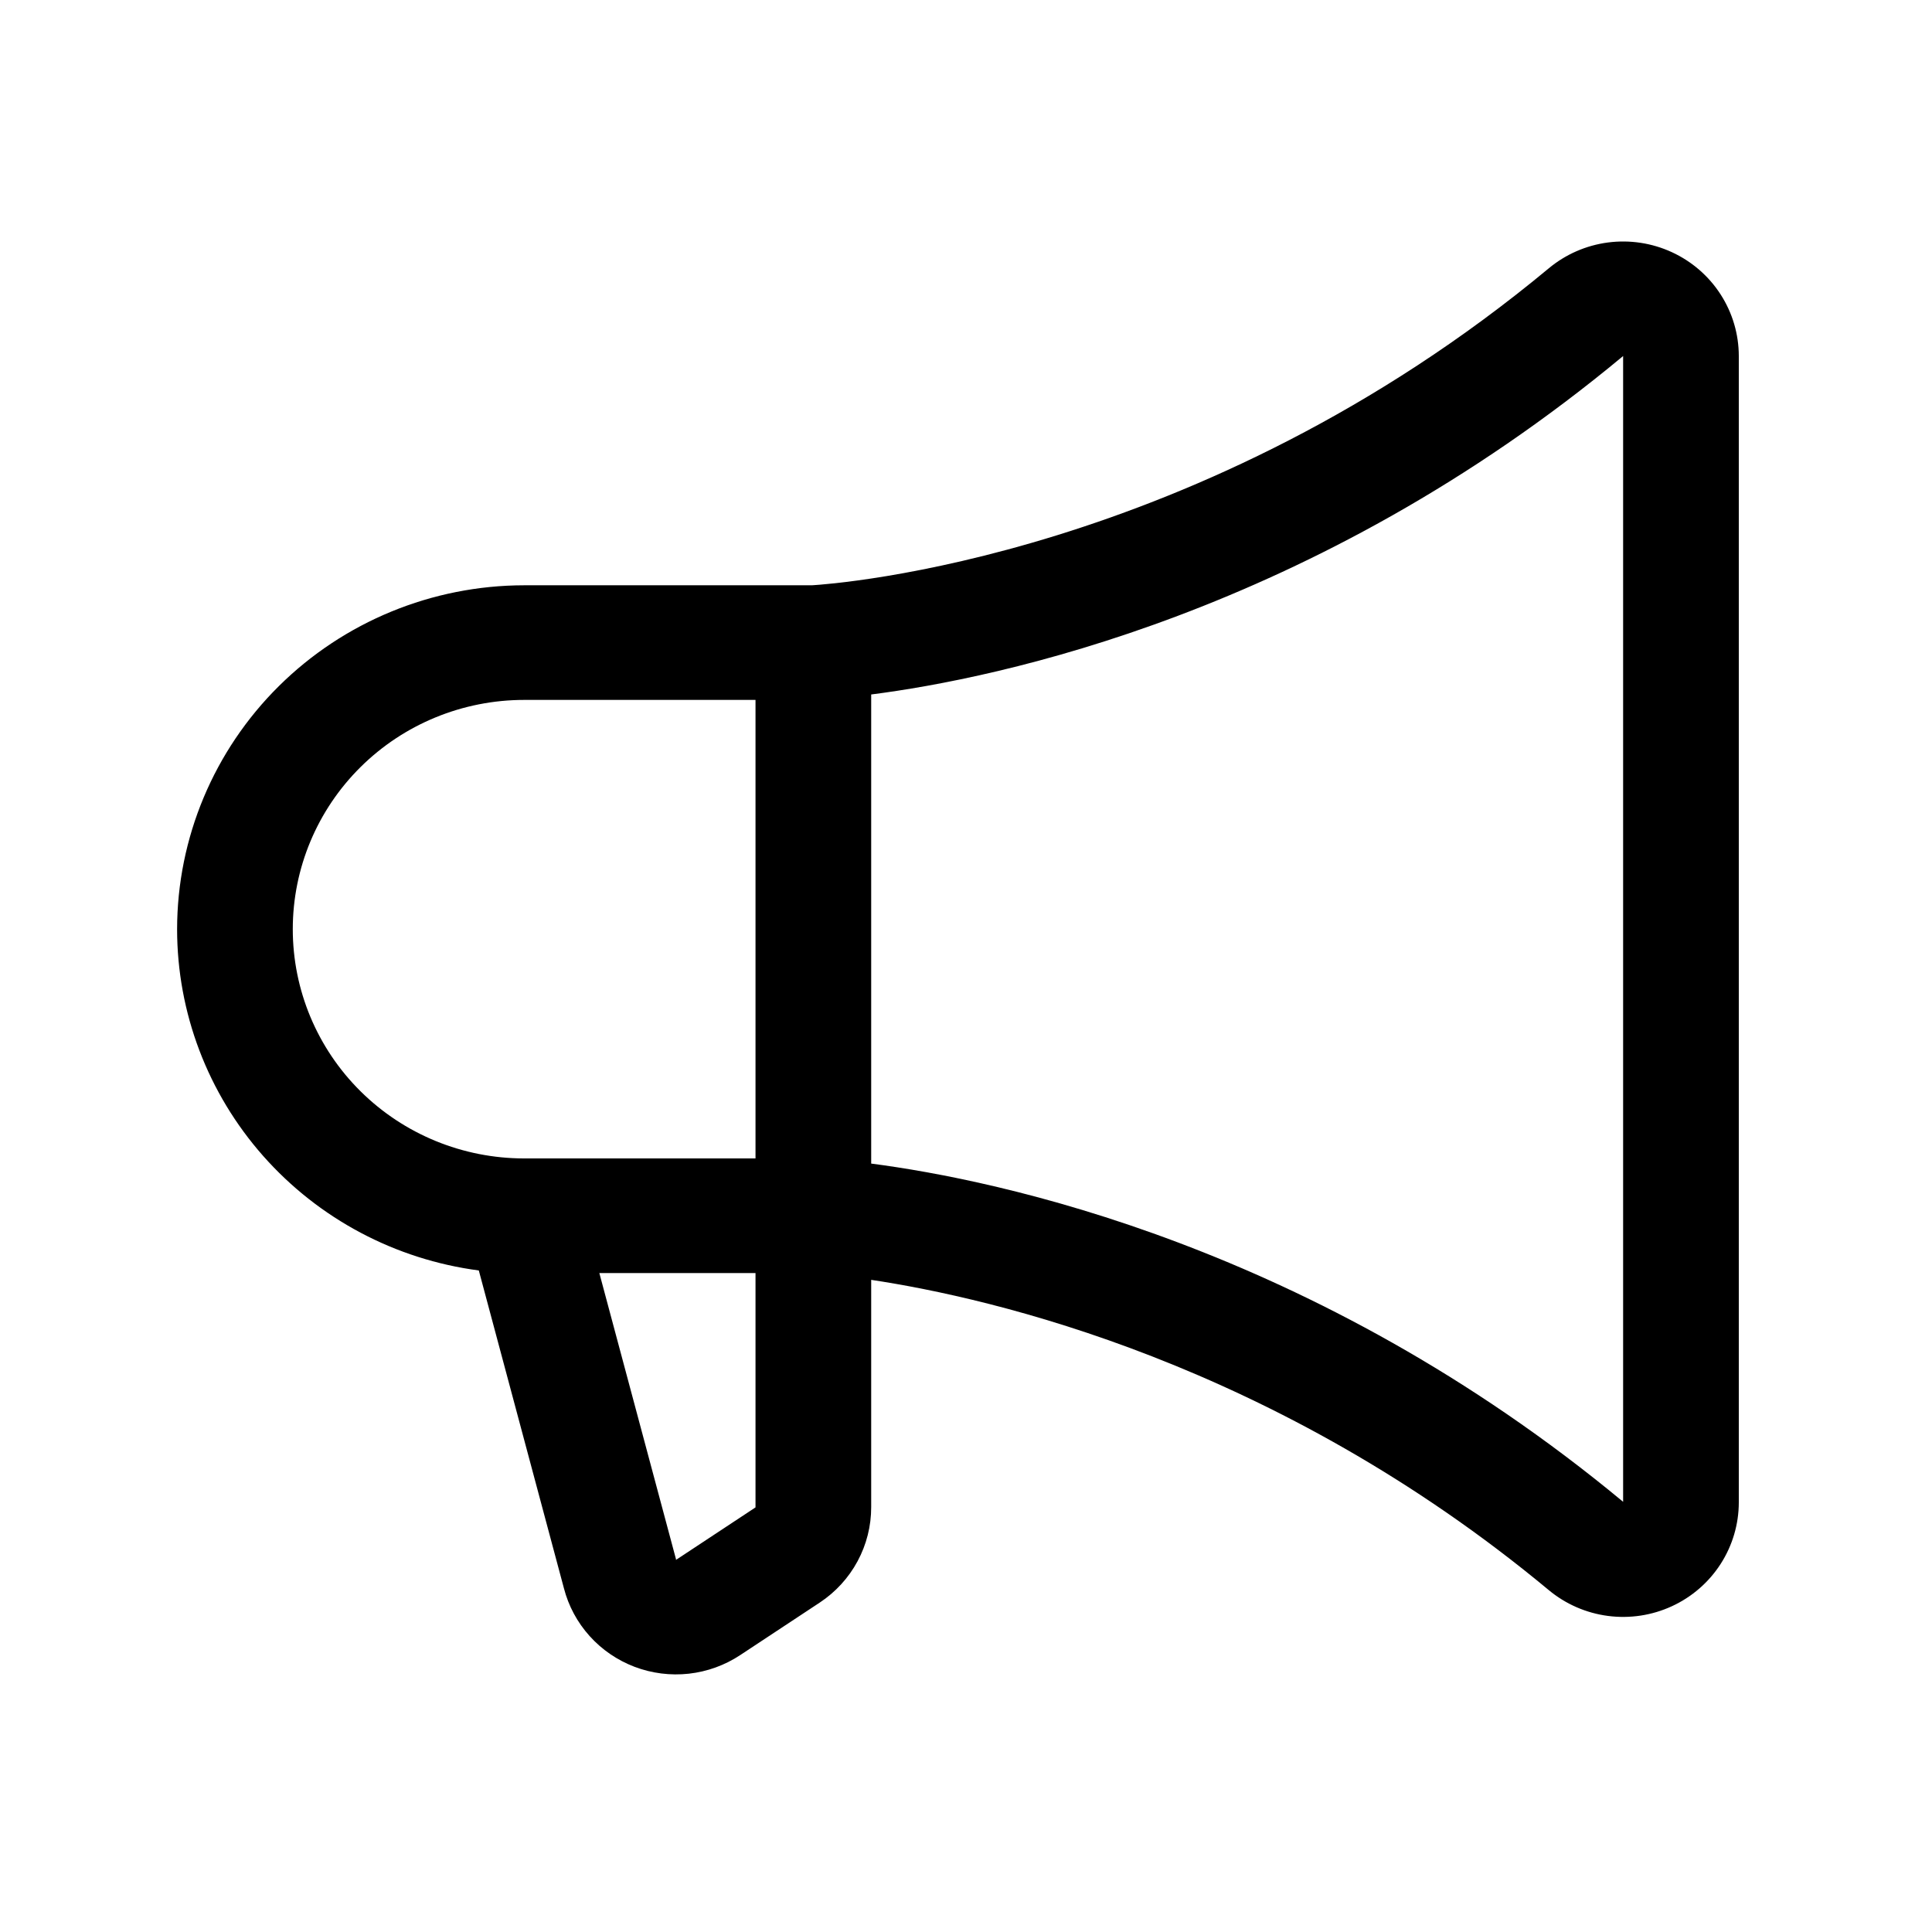 <?xml version="1.0" encoding="UTF-8"?> <svg xmlns="http://www.w3.org/2000/svg" width="120" height="120" viewBox="0 0 120 120" fill="none"><path d="M11 57.712C11.006 52.05 13.279 46.62 17.32 42.616C21.361 38.612 26.84 36.359 32.556 36.353H50.429C51.736 36.278 74.508 34.689 96.194 16.668C97.241 15.796 98.517 15.239 99.873 15.061C101.229 14.884 102.608 15.093 103.847 15.665C105.087 16.237 106.137 17.148 106.872 18.29C107.608 19.433 107.999 20.759 108 22.114V93.311C108 94.666 107.609 95.993 106.874 97.136C106.139 98.279 105.089 99.191 103.85 99.763C102.61 100.336 101.231 100.546 99.874 100.368C98.518 100.191 97.241 99.633 96.194 98.762C79.232 84.665 61.615 80.624 54.111 79.494V93.609C54.113 94.782 53.822 95.937 53.264 96.972C52.706 98.007 51.899 98.889 50.914 99.54L45.974 102.802C45.019 103.434 43.925 103.829 42.785 103.956C41.644 104.082 40.489 103.936 39.417 103.53C38.345 103.123 37.387 102.468 36.623 101.619C35.858 100.77 35.311 99.752 35.026 98.65L29.74 78.911C24.554 78.228 19.796 75.701 16.349 71.802C12.902 67.903 11.001 62.896 11 57.712ZM100.815 93.28V22.114C81.59 38.093 61.911 42.138 54.111 43.135V72.272C61.903 73.287 81.576 77.323 100.815 93.28ZM41.986 96.839V96.888L46.926 93.627V79.071H37.226L41.986 96.839ZM32.556 71.952H46.926V43.473H32.556C28.744 43.473 25.089 44.973 22.394 47.644C19.699 50.314 18.185 53.936 18.185 57.712C18.185 61.489 19.699 65.111 22.394 67.781C25.089 70.452 28.744 71.952 32.556 71.952Z" fill="black"></path></svg> 